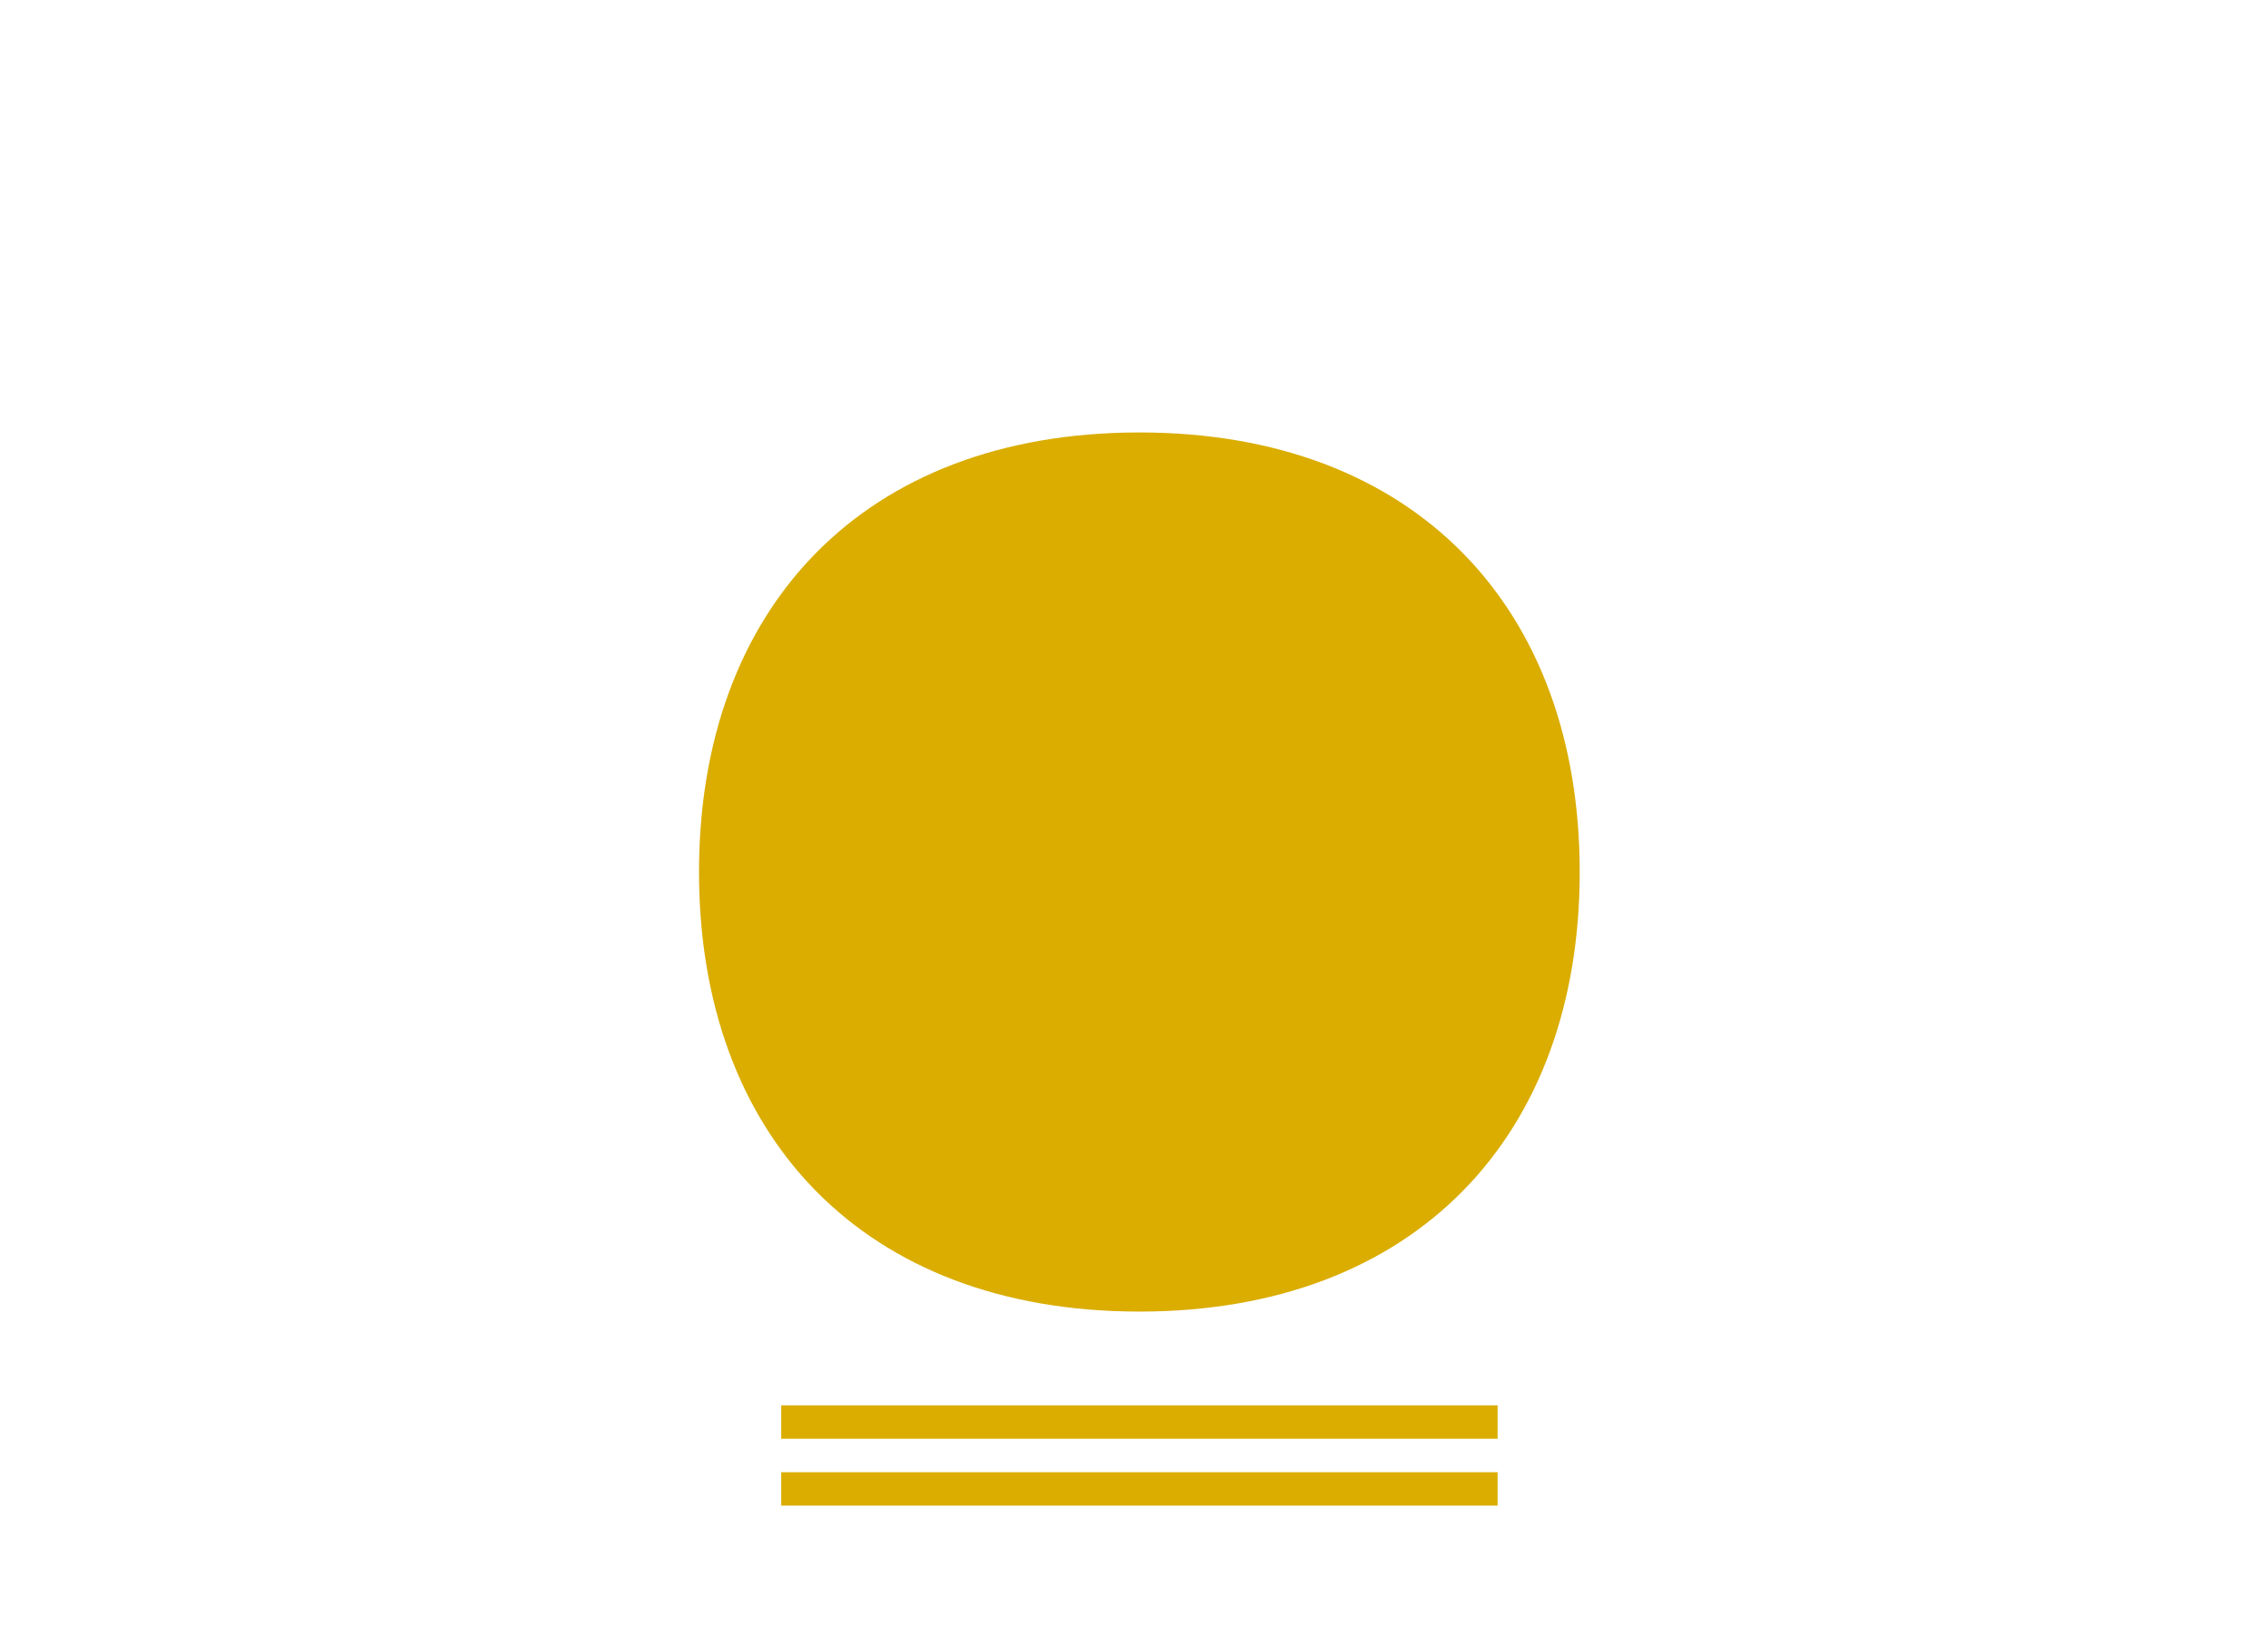 <svg width="159" height="114" viewBox="0 0 159 114" fill="none" xmlns="http://www.w3.org/2000/svg">
<g clip-path="url(#clip0_7145_95993)">
<path d="M79.876 30.312C60.485 30.312 49.005 42.67 49.005 61.122C49.005 79.573 60.485 91.932 79.876 91.932C99.267 91.932 110.747 79.573 110.747 61.122C110.747 42.67 99.267 30.312 79.876 30.312Z" fill="#DAAD00"/>
<path d="M104.99 98.506H54.767V100.847H104.99V98.506Z" fill="#DAAD00"/>
<path d="M104.99 103.193H54.767V105.534H104.99V103.193Z" fill="#DAAD00"/>
</g>
<defs>
<clipPath id="clip0_7145_95993">
<rect width="159" height="114" fill="white"/>
</clipPath>
</defs>
</svg>
